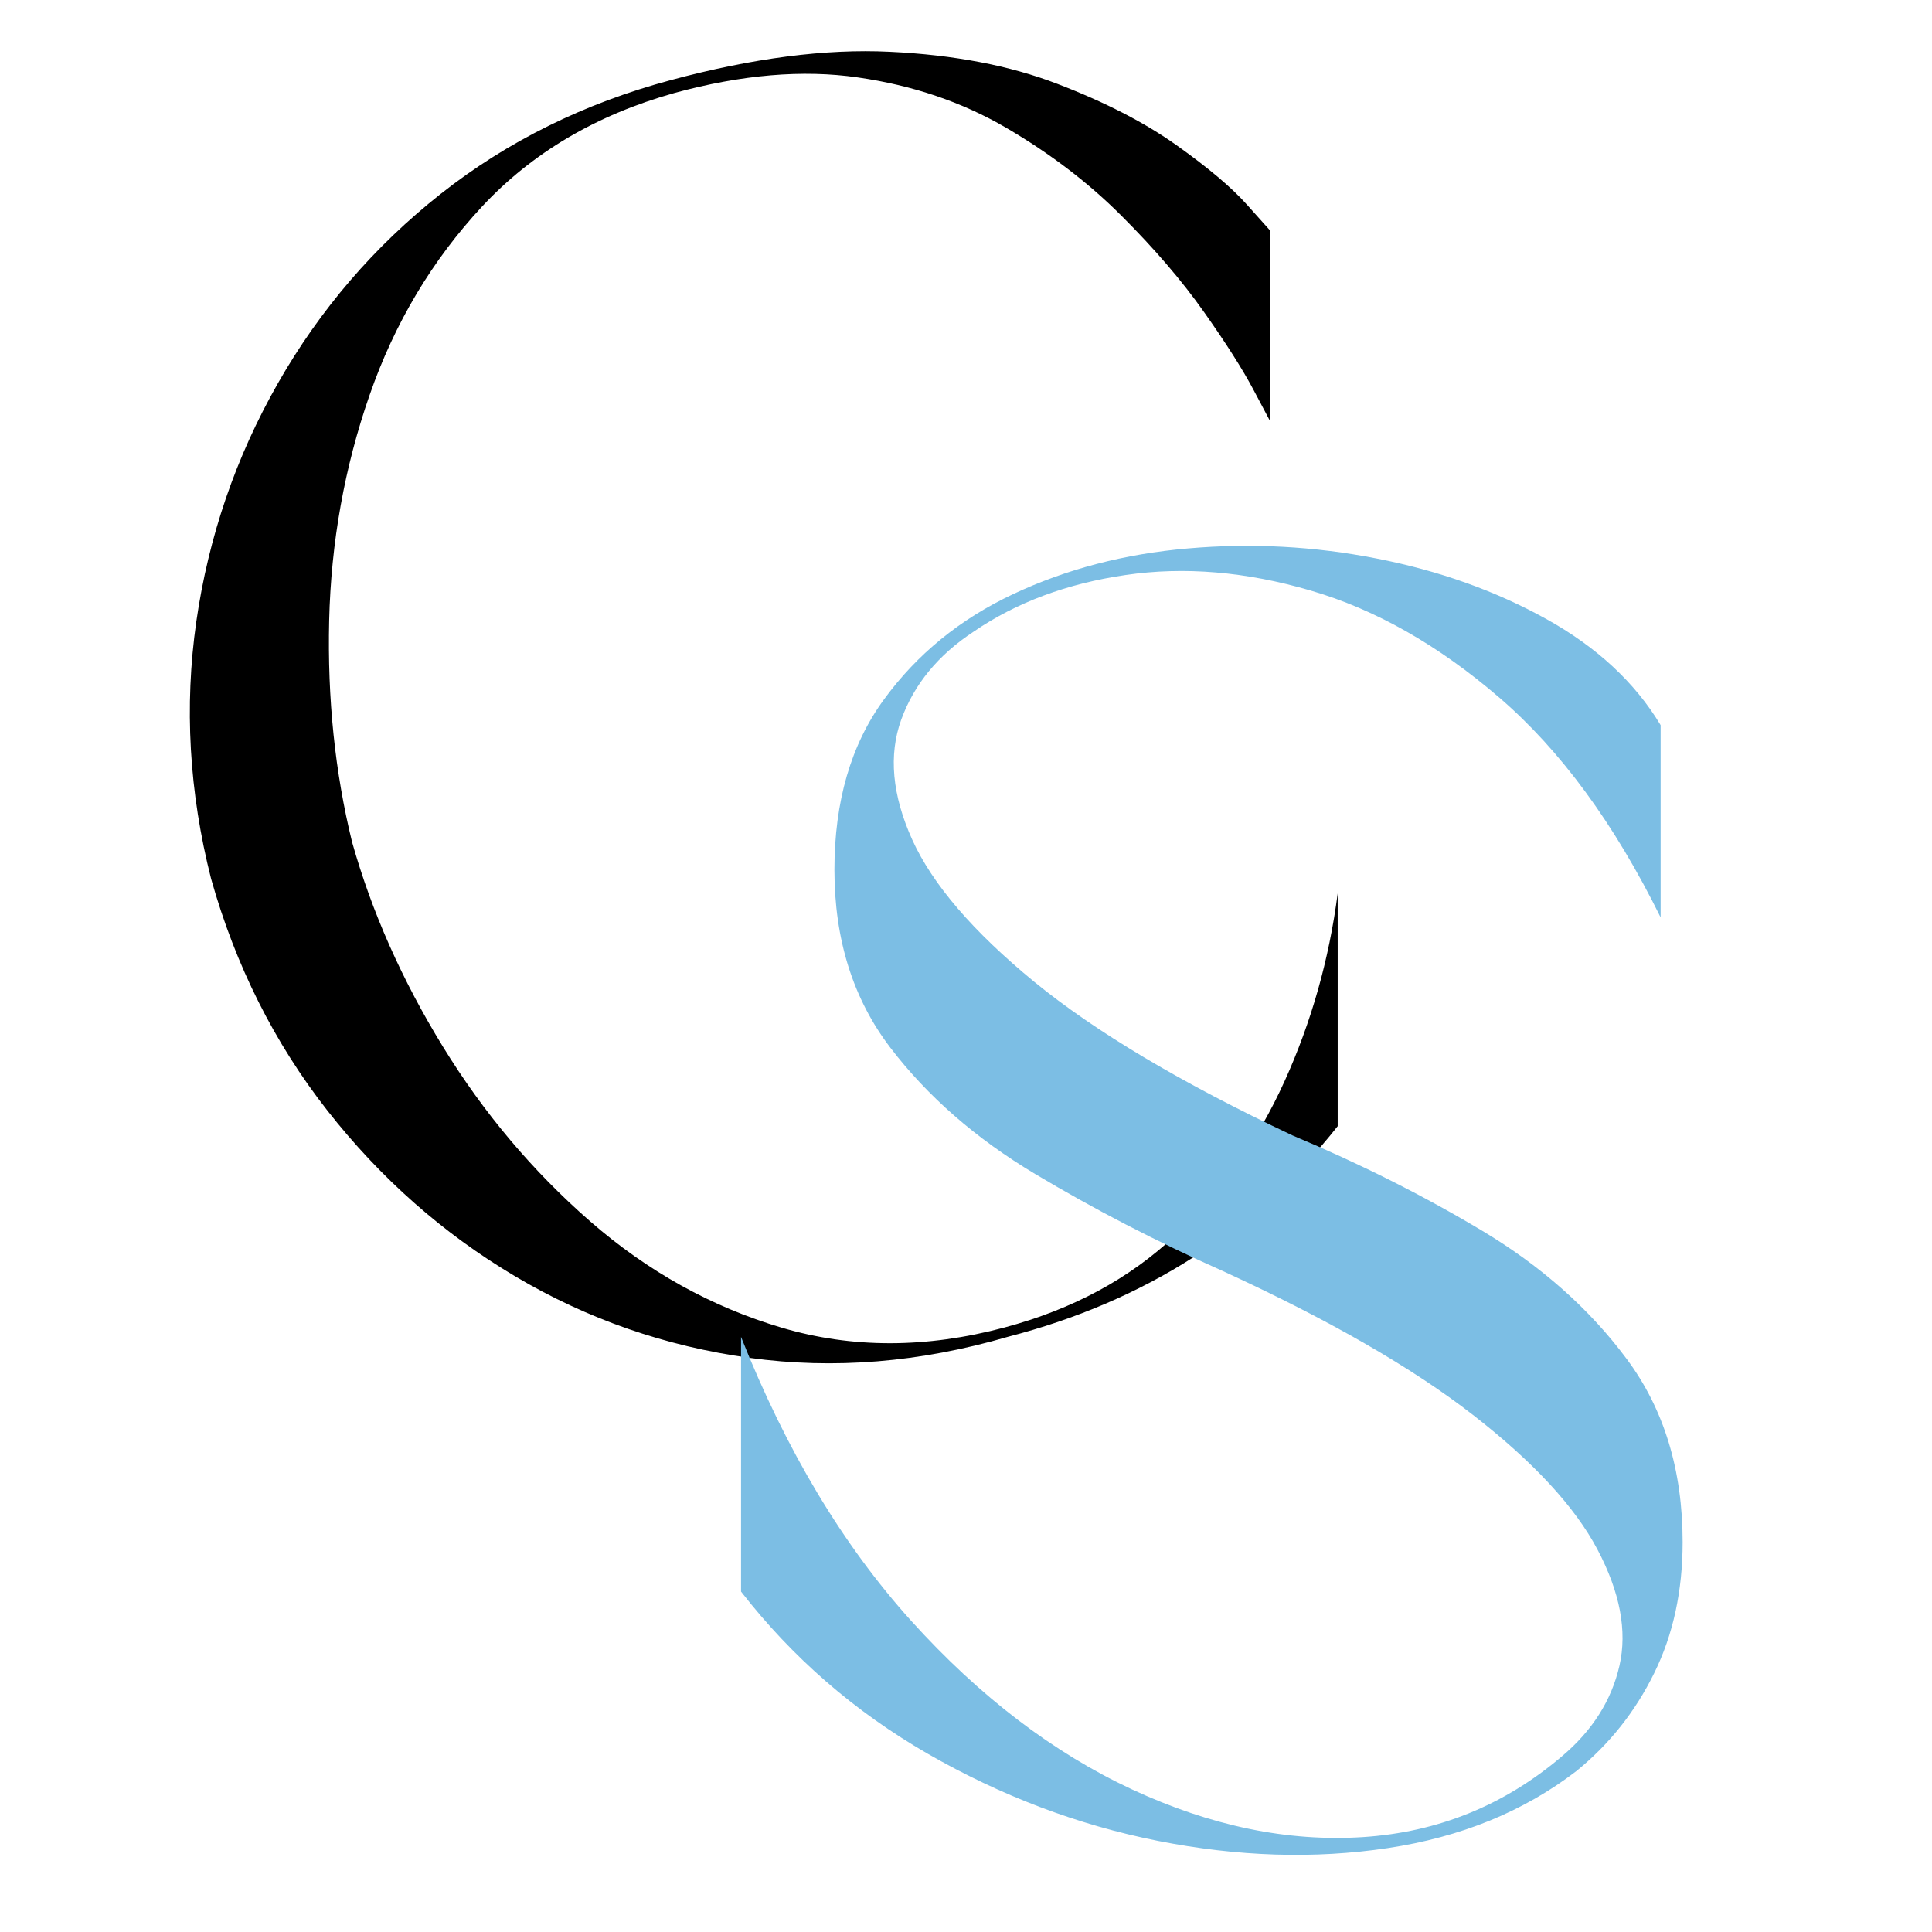 <svg xmlns="http://www.w3.org/2000/svg" xmlns:xlink="http://www.w3.org/1999/xlink" width="300" zoomAndPan="magnify" viewBox="0 0 224.88 225" height="300" preserveAspectRatio="xMidYMid meet" version="1.0"><defs><g/><clipPath id="dbedcd12a9"><path d="M 78 57 L 204 57 L 204 224.938 L 78 224.938 Z M 78 57 " clip-rule="nonzero"/></clipPath><clipPath id="63555a55c7"><rect x="0" width="126" y="0" height="168"/></clipPath></defs><g fill="#000000" fill-opacity="1"><g transform="translate(14.493, 157.388)"><g><path d="M 64 -146.562 C 54.895 -144.008 47.426 -139.602 41.594 -133.344 C 35.77 -127.082 31.398 -119.754 28.484 -111.359 C 25.566 -102.973 24 -94.227 23.781 -85.125 C 23.57 -76.02 24.461 -67.414 26.453 -59.312 C 28.734 -51.207 32.254 -43.273 37.016 -35.516 C 41.773 -27.766 47.5 -20.973 54.188 -15.141 C 60.875 -9.316 68.305 -5.191 76.484 -2.766 C 84.66 -0.348 93.301 -0.352 102.406 -2.781 C 110.375 -4.906 117.023 -8.492 122.359 -13.547 C 127.691 -18.598 131.922 -24.57 135.047 -31.469 C 138.172 -38.363 140.234 -45.656 141.234 -53.344 L 141.234 -26.234 C 131.555 -14.004 118.754 -5.828 102.828 -1.703 C 92.586 1.285 82.562 2.102 72.75 0.75 C 62.938 -0.602 53.832 -3.77 45.438 -8.75 C 37.051 -13.727 29.766 -20.16 23.578 -28.047 C 17.391 -35.941 12.875 -44.941 10.031 -55.047 C 7.469 -65.141 6.895 -75.129 8.312 -85.016 C 9.738 -94.898 12.906 -104.145 17.812 -112.75 C 22.719 -121.352 29.047 -128.711 36.797 -134.828 C 44.547 -140.941 53.473 -145.352 63.578 -148.062 C 73.109 -150.625 81.602 -151.723 89.062 -151.359 C 96.531 -151.004 103.035 -149.758 108.578 -147.625 C 114.129 -145.5 118.754 -143.117 122.453 -140.484 C 126.148 -137.859 128.891 -135.547 130.672 -133.547 C 132.453 -131.555 133.344 -130.562 133.344 -130.562 L 133.344 -108.375 C 133.344 -108.375 132.703 -109.582 131.422 -112 C 130.141 -114.414 128.219 -117.438 125.656 -121.062 C 123.094 -124.695 119.891 -128.43 116.047 -132.266 C 112.211 -136.109 107.734 -139.523 102.609 -142.516 C 97.492 -145.504 91.734 -147.457 85.328 -148.375 C 78.93 -149.301 71.82 -148.695 64 -146.562 Z M 64 -146.562 "/></g></g></g><g clip-path="url(#dbedcd12a9)"><g transform="matrix(1, 0, 0, 1, 78, 57)"><g clip-path="url(#63555a55c7)"><g fill="#7cbee4" fill-opacity="1"><g transform="translate(0.773, 158.651)"><g><path d="M 18.344 -114.359 C 18.344 -122.316 20.266 -128.926 24.109 -134.188 C 27.953 -139.457 32.961 -143.547 39.141 -146.453 C 45.328 -149.367 52.117 -151.145 59.516 -151.781 C 66.91 -152.426 74.234 -152.035 81.484 -150.609 C 88.742 -149.191 95.32 -146.848 101.219 -143.578 C 107.125 -140.305 111.57 -136.18 114.562 -131.203 L 114.562 -108.812 C 109.156 -119.758 102.895 -128.289 95.781 -134.406 C 88.676 -140.52 81.352 -144.676 73.812 -146.875 C 66.281 -149.082 59.098 -149.688 52.266 -148.688 C 45.441 -147.695 39.539 -145.5 34.562 -142.094 C 30.438 -139.383 27.625 -135.969 26.125 -131.844 C 24.633 -127.719 25.062 -123.055 27.406 -117.859 C 29.758 -112.672 34.488 -107.16 41.594 -101.328 C 48.707 -95.504 58.738 -89.535 71.688 -83.422 C 79.508 -80.148 86.867 -76.453 93.766 -72.328 C 100.66 -68.203 106.273 -63.223 110.609 -57.391 C 114.953 -51.555 117.125 -44.445 117.125 -36.062 C 117.125 -30.363 116.02 -25.273 113.812 -20.797 C 111.613 -16.316 108.594 -12.516 104.75 -9.391 C 98.633 -4.691 91.312 -1.703 82.781 -0.422 C 74.25 0.859 65.32 0.578 56 -1.266 C 46.688 -3.117 37.758 -6.5 29.219 -11.406 C 20.688 -16.32 13.438 -22.617 7.469 -30.297 L 7.469 -59.953 C 12.727 -46.723 19.336 -35.695 27.297 -26.875 C 35.266 -18.062 43.836 -11.52 53.016 -7.25 C 62.191 -2.988 71.148 -1.141 79.891 -1.703 C 88.641 -2.273 96.359 -5.406 103.047 -11.094 C 106.598 -14.082 108.836 -17.602 109.766 -21.656 C 110.691 -25.707 109.836 -30.223 107.203 -35.203 C 104.578 -40.18 99.742 -45.406 92.703 -50.875 C 85.66 -56.352 75.953 -61.938 63.578 -67.625 C 55.898 -71.039 48.609 -74.812 41.703 -78.938 C 34.805 -83.062 29.188 -87.969 24.844 -93.656 C 20.508 -99.344 18.344 -106.242 18.344 -114.359 Z M 18.344 -114.359 "/></g></g></g></g></g></g></svg>